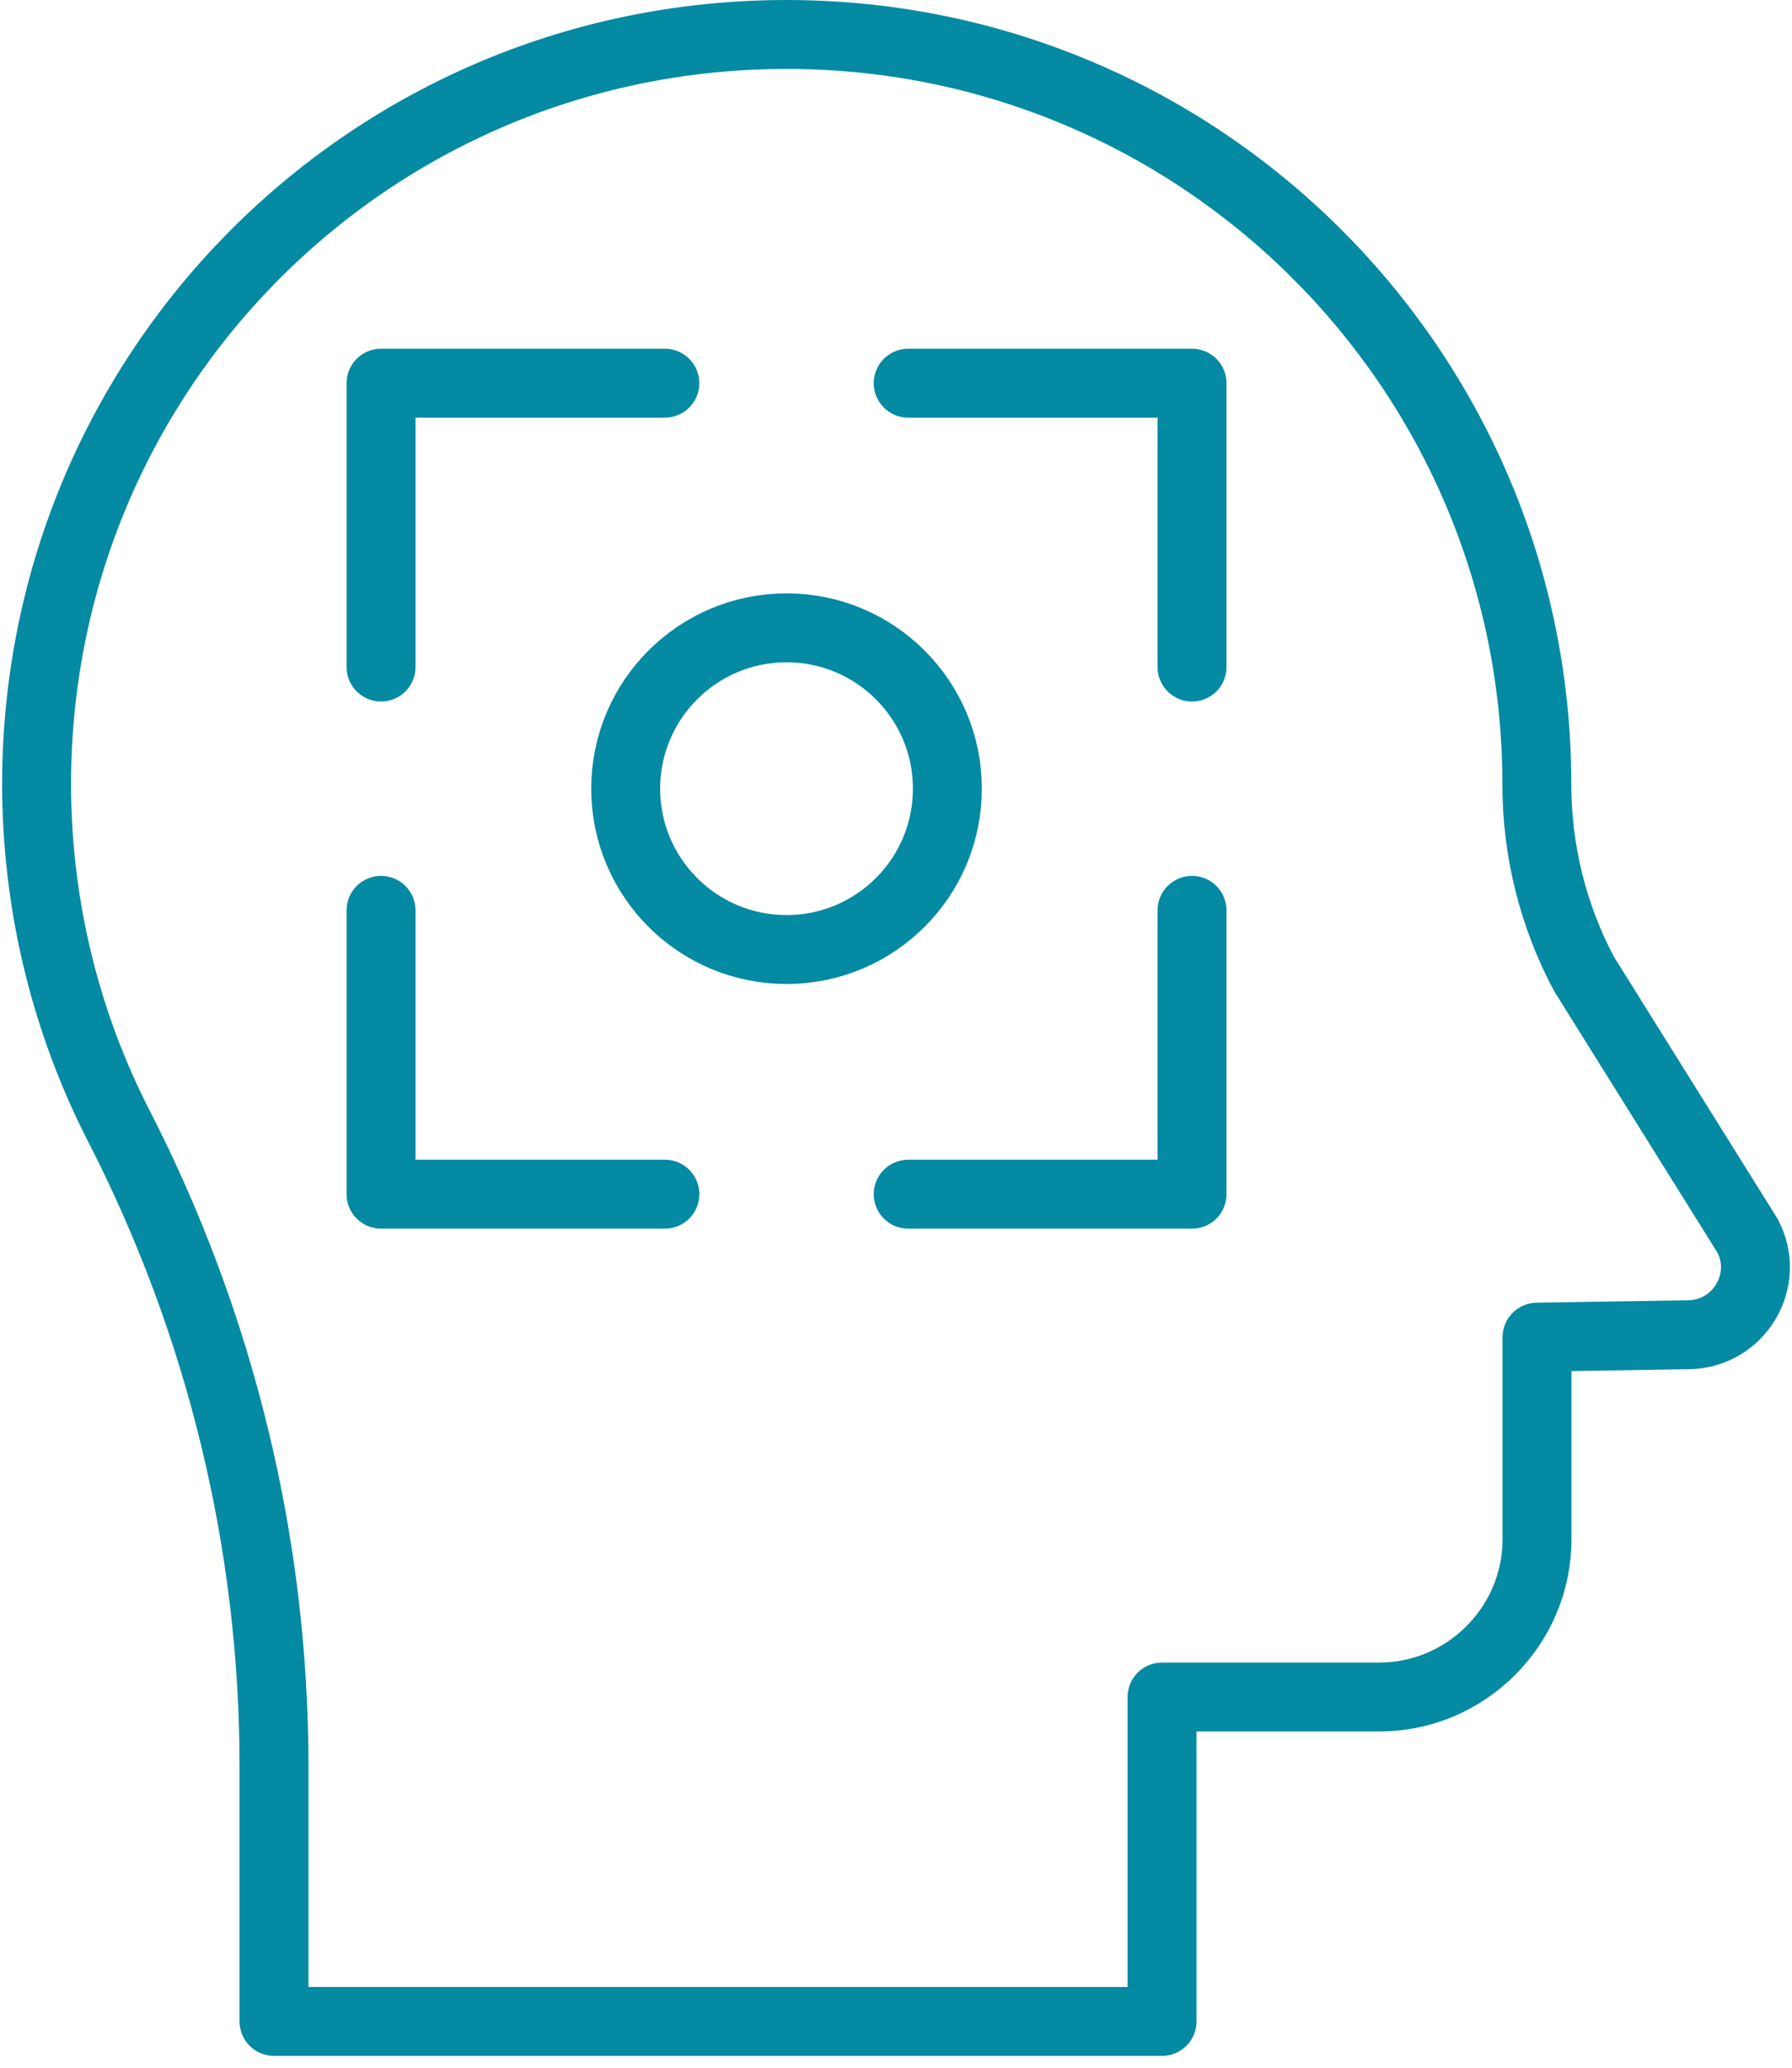 <svg width="52" height="60" viewBox="0 0 52 60" fill="none" xmlns="http://www.w3.org/2000/svg">
<path d="M22.824 27.553C25.401 27.553 27.491 25.463 27.491 22.886C27.491 20.308 25.401 18.218 22.824 18.218C20.246 18.218 18.156 20.308 18.156 22.886C18.156 25.463 20.246 27.553 22.824 27.553Z" stroke="#048AA2" stroke-width="2" stroke-miterlimit="10" stroke-linecap="round" stroke-linejoin="round"/>
<path d="M19.293 11.119H11.057V19.356" stroke="#048AA2" stroke-width="2" stroke-miterlimit="10" stroke-linecap="round" stroke-linejoin="round"/>
<path d="M34.59 19.356V11.119H26.354" stroke="#048AA2" stroke-width="2" stroke-miterlimit="10" stroke-linecap="round" stroke-linejoin="round"/>
<path d="M26.354 34.652H34.59V26.416" stroke="#048AA2" stroke-width="2" stroke-miterlimit="10" stroke-linecap="round" stroke-linejoin="round"/>
<path d="M11.057 26.416V34.652H19.293" stroke="#048AA2" stroke-width="2" stroke-miterlimit="10" stroke-linecap="round" stroke-linejoin="round"/>
<path d="M7.951 58.656V51.254C7.951 44.786 6.398 38.416 3.437 32.65C1.954 29.748 1.104 26.463 1.063 22.986C0.94 10.917 10.578 1.097 22.646 1.001C34.752 0.905 44.596 10.684 44.596 22.761C44.596 24.675 45.061 26.561 45.962 28.256L50.706 35.852C51.397 37.141 50.472 38.705 49.007 38.73L44.601 38.801V44.663C44.601 47.183 42.541 49.243 40.022 49.243H33.72V58.656H7.951Z" stroke="#048AA2" stroke-width="2" stroke-miterlimit="10" stroke-linecap="round" stroke-linejoin="round"/>
</svg>
